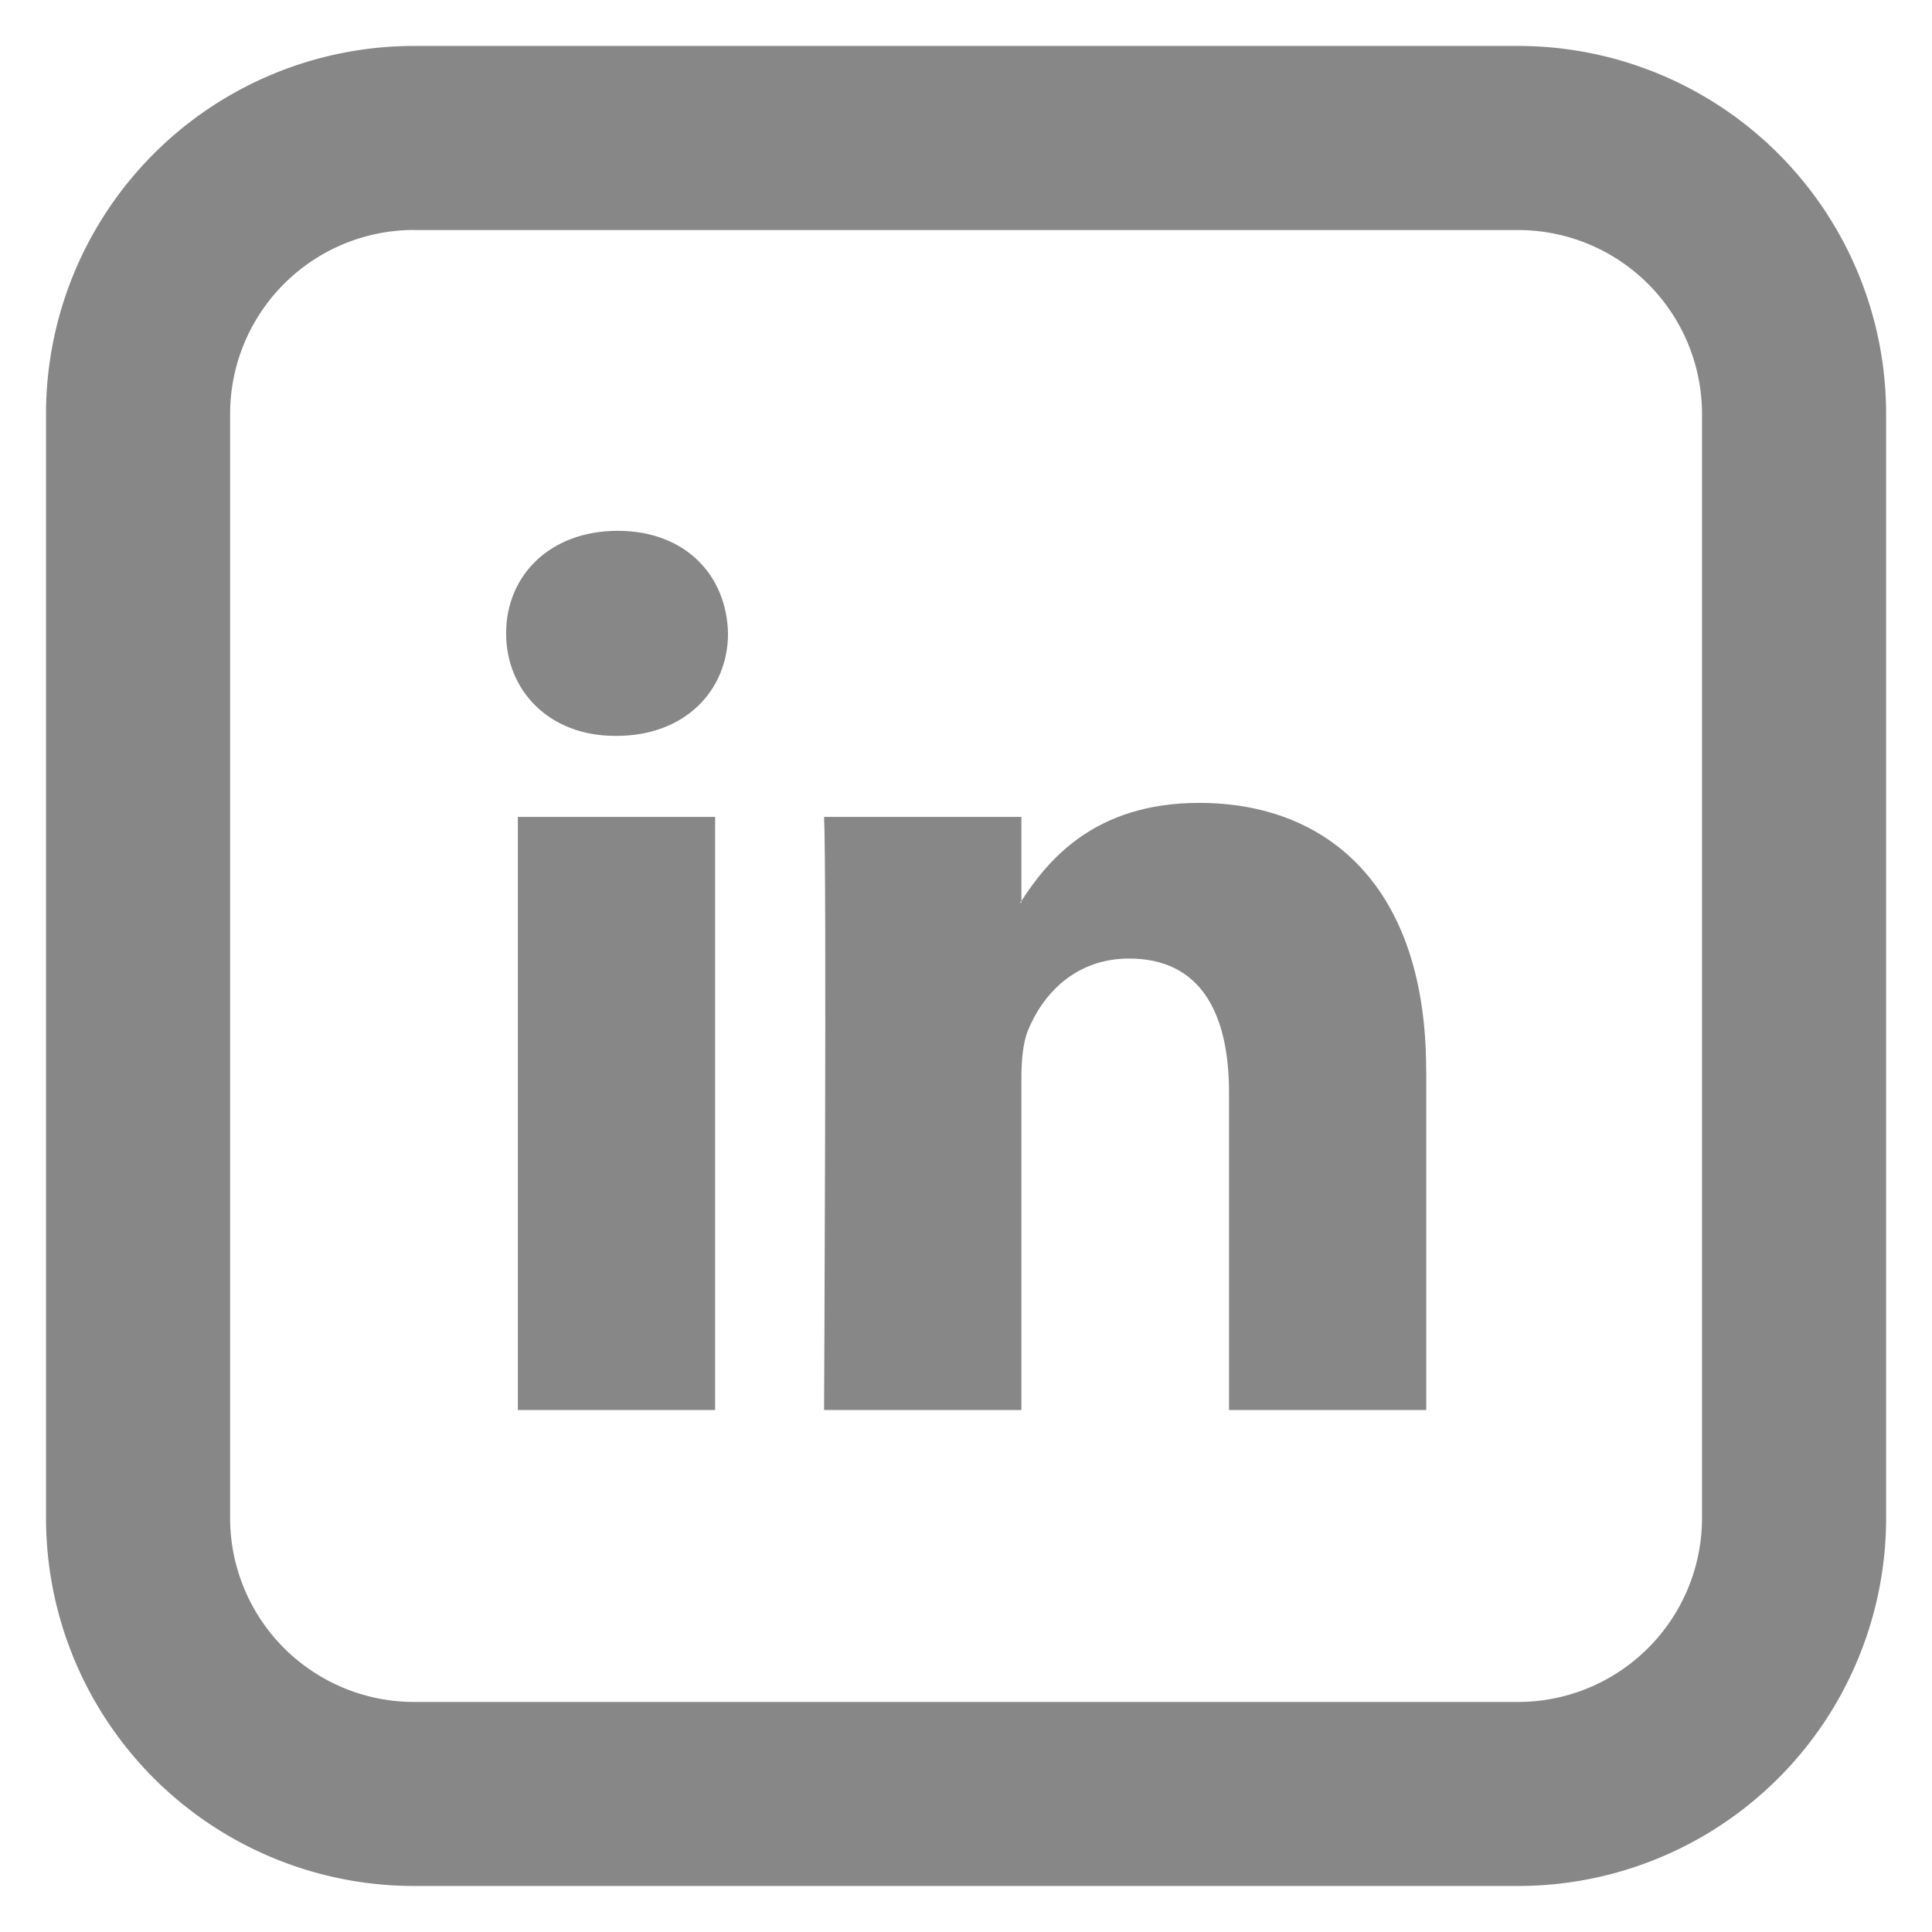 <svg xmlns="http://www.w3.org/2000/svg" fill="none" viewBox="0 0 28 28"><path fill="#878787" d="M20.67 15.505v4.93h-2.858v-4.6c0-1.155-.413-1.943-1.448-1.943-.79 0-1.26.53-1.467 1.045-.074.184-.094.44-.094.696v4.802h-2.86s.04-7.79 0-8.596h2.86v1.217l-.02.028h.02v-.027c.38-.586 1.057-1.421 2.576-1.421 1.88 0 3.29 1.23 3.29 3.87ZM8.952 7.693c-.977 0-1.617.643-1.617 1.486 0 .826.621 1.486 1.58 1.486h.019c.997 0 1.617-.661 1.617-1.486-.019-.843-.62-1.486-1.599-1.486ZM7.505 20.435h2.859v-8.596H7.505v8.596Z"/><path fill="#878787" d="M6.001 3.333a2.667 2.667 0 0 0-2.666 2.666v16A2.667 2.667 0 0 0 6 24.666h16a2.667 2.667 0 0 0 2.667-2.667V6a2.667 2.667 0 0 0-2.667-2.666h-16Zm0-2.667h16a5.333 5.333 0 0 1 5.334 5.333v16A5.333 5.333 0 0 1 22 27.333h-16a5.333 5.333 0 0 1-5.333-5.334V6A5.333 5.333 0 0 1 6.001.666Z"/></svg>